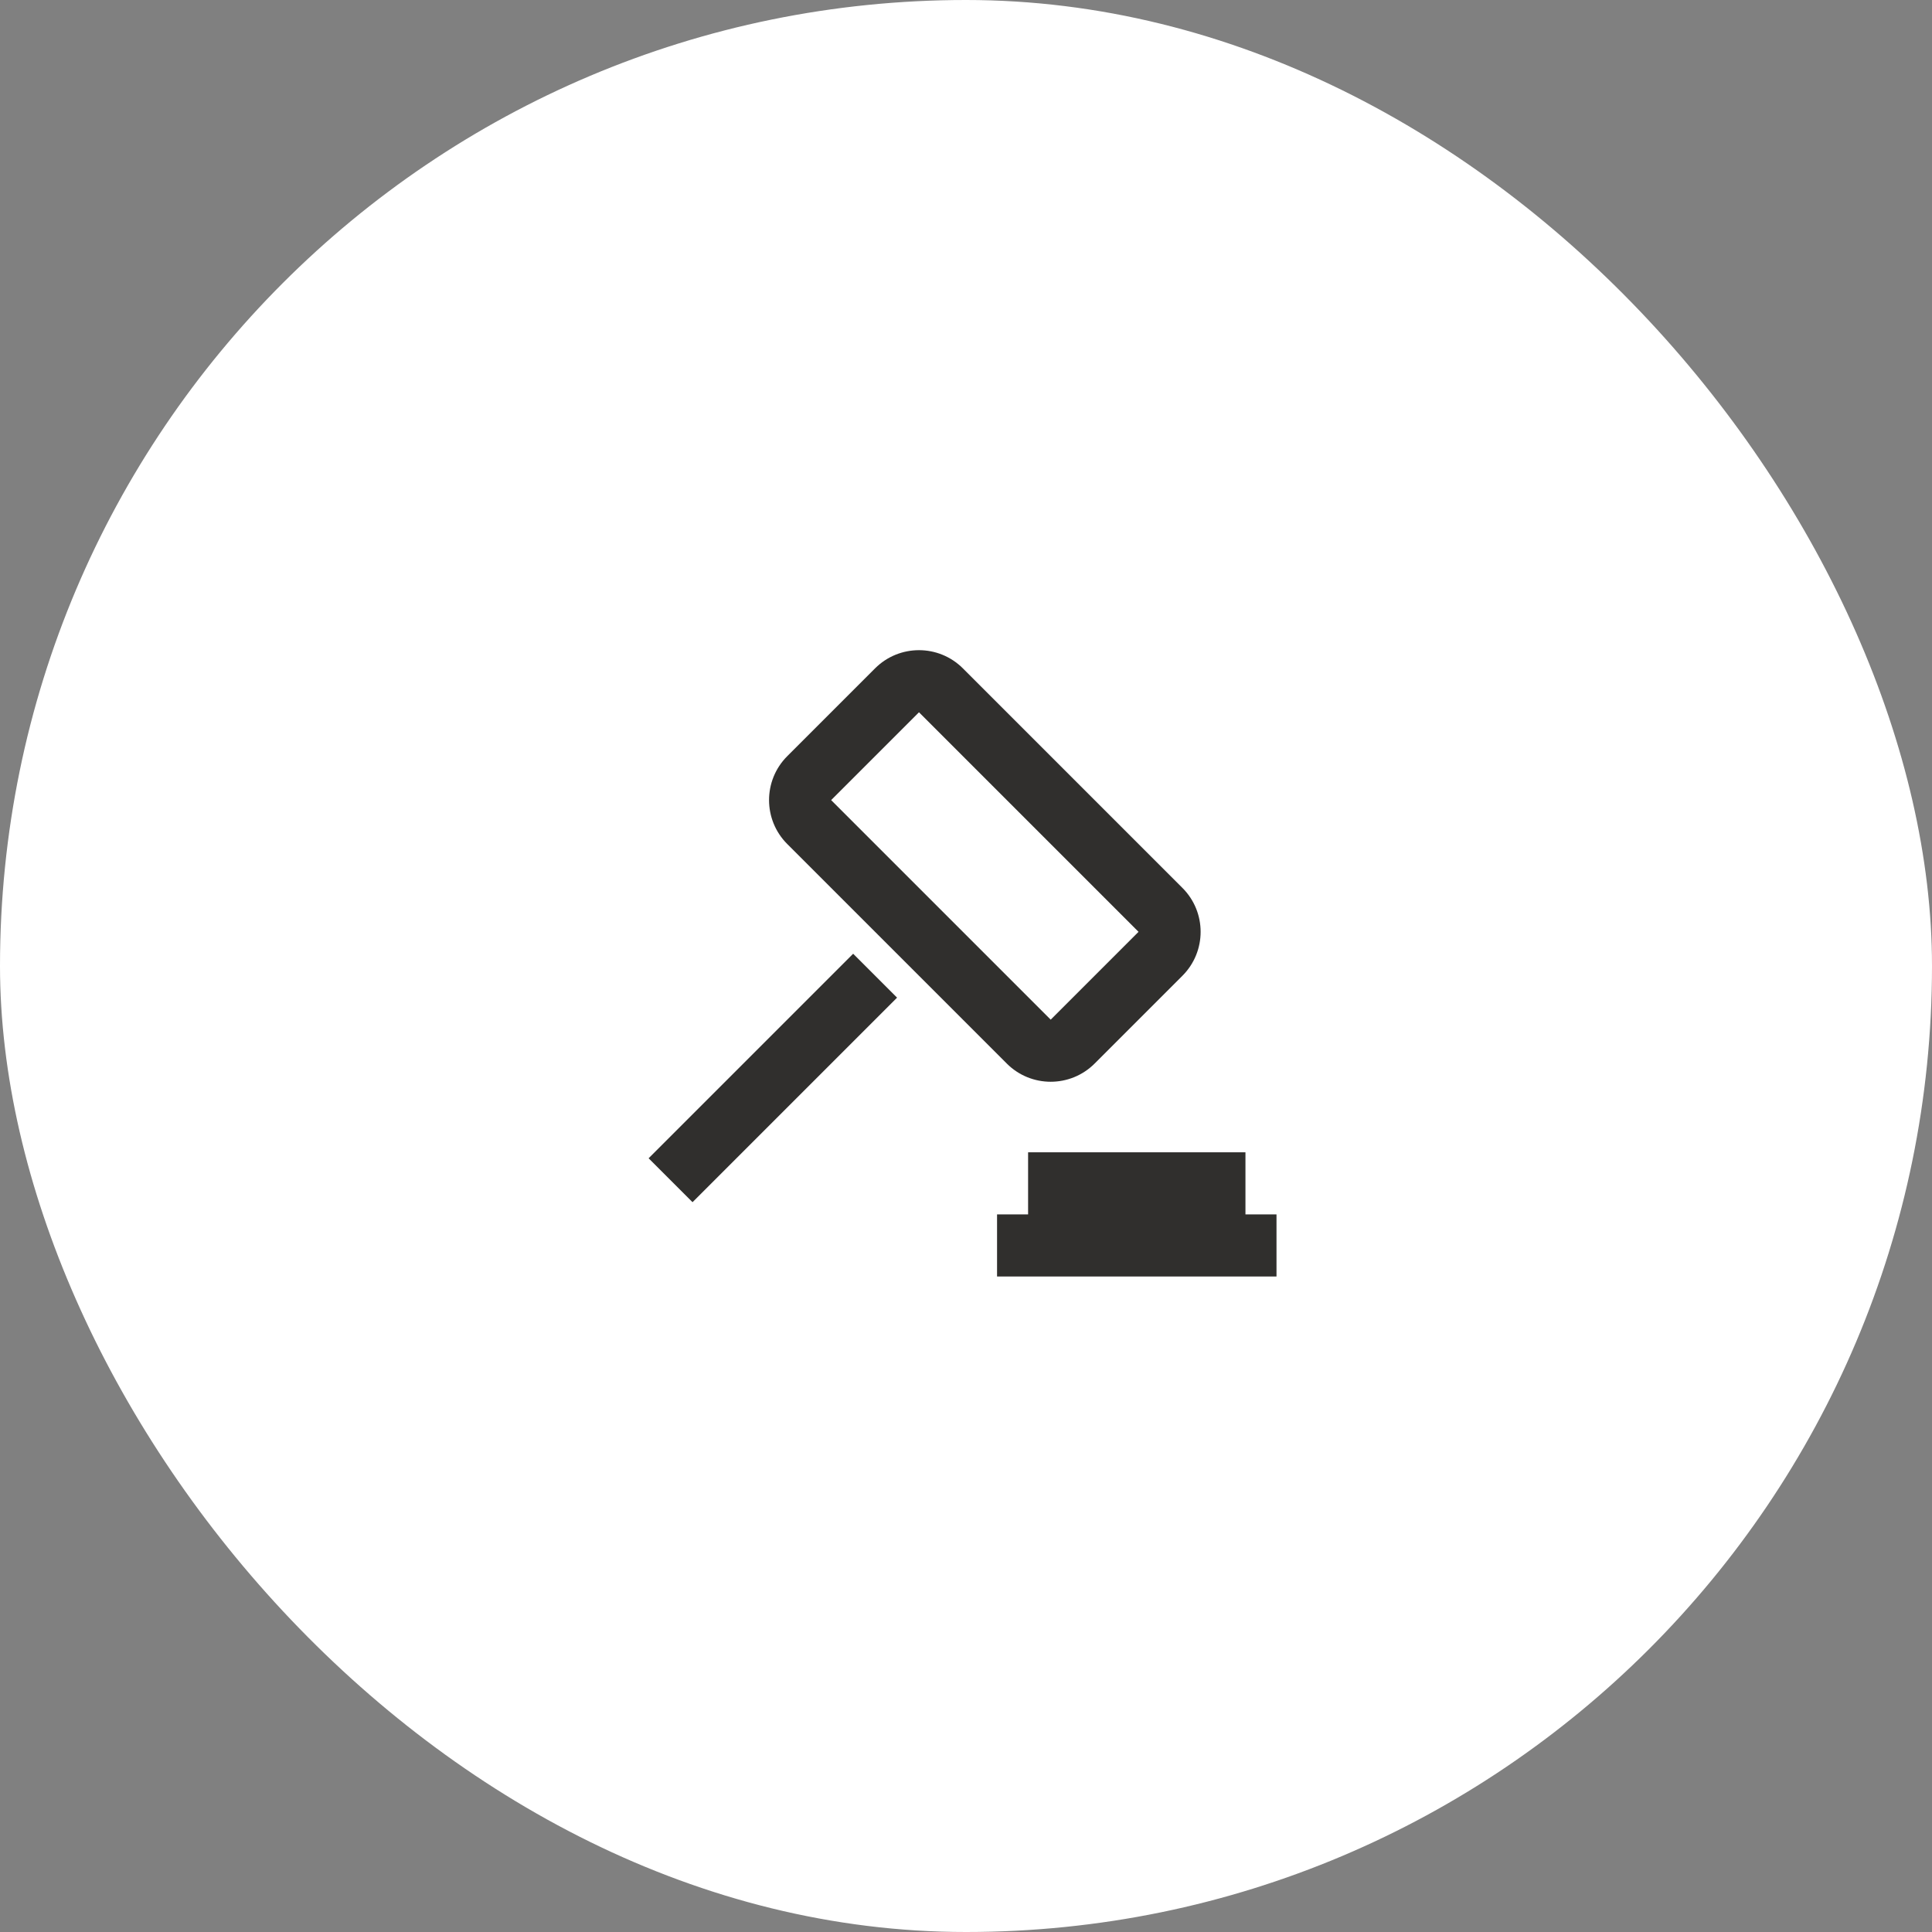 <?xml version="1.0" encoding="utf-8"?>
<svg xmlns="http://www.w3.org/2000/svg" fill="none" height="140" viewBox="0 0 140 140" width="140">
<rect x="0" y="0" width="140" height="140" fill="#808080" stroke="none"/>
<rect fill="white" height="140" rx="70" width="140"/>
<path d="M74.5 83.5V88H72.25V92.5H92.5V88H90.25V83.5H74.5Z" fill="#302F2D"/>
<path clip-rule="evenodd" d="M63.41 48.432C65.167 46.675 68.017 46.675 69.774 48.432L85.684 64.342C87.441 66.099 87.441 68.948 85.684 70.706L79.32 77.07C77.562 78.827 74.713 78.827 72.956 77.07L57.046 61.16C55.289 59.403 55.289 56.553 57.046 54.796L63.41 48.432ZM66.592 51.614L82.502 67.524L76.138 73.888L60.228 57.978L66.592 51.614Z" fill="#302F2D" fill-rule="evenodd"/>
<path d="M47.001 83.933L61.823 69.111L65.005 72.293L50.183 87.115L47.001 83.933Z" fill="#302F2D"/>
</svg>